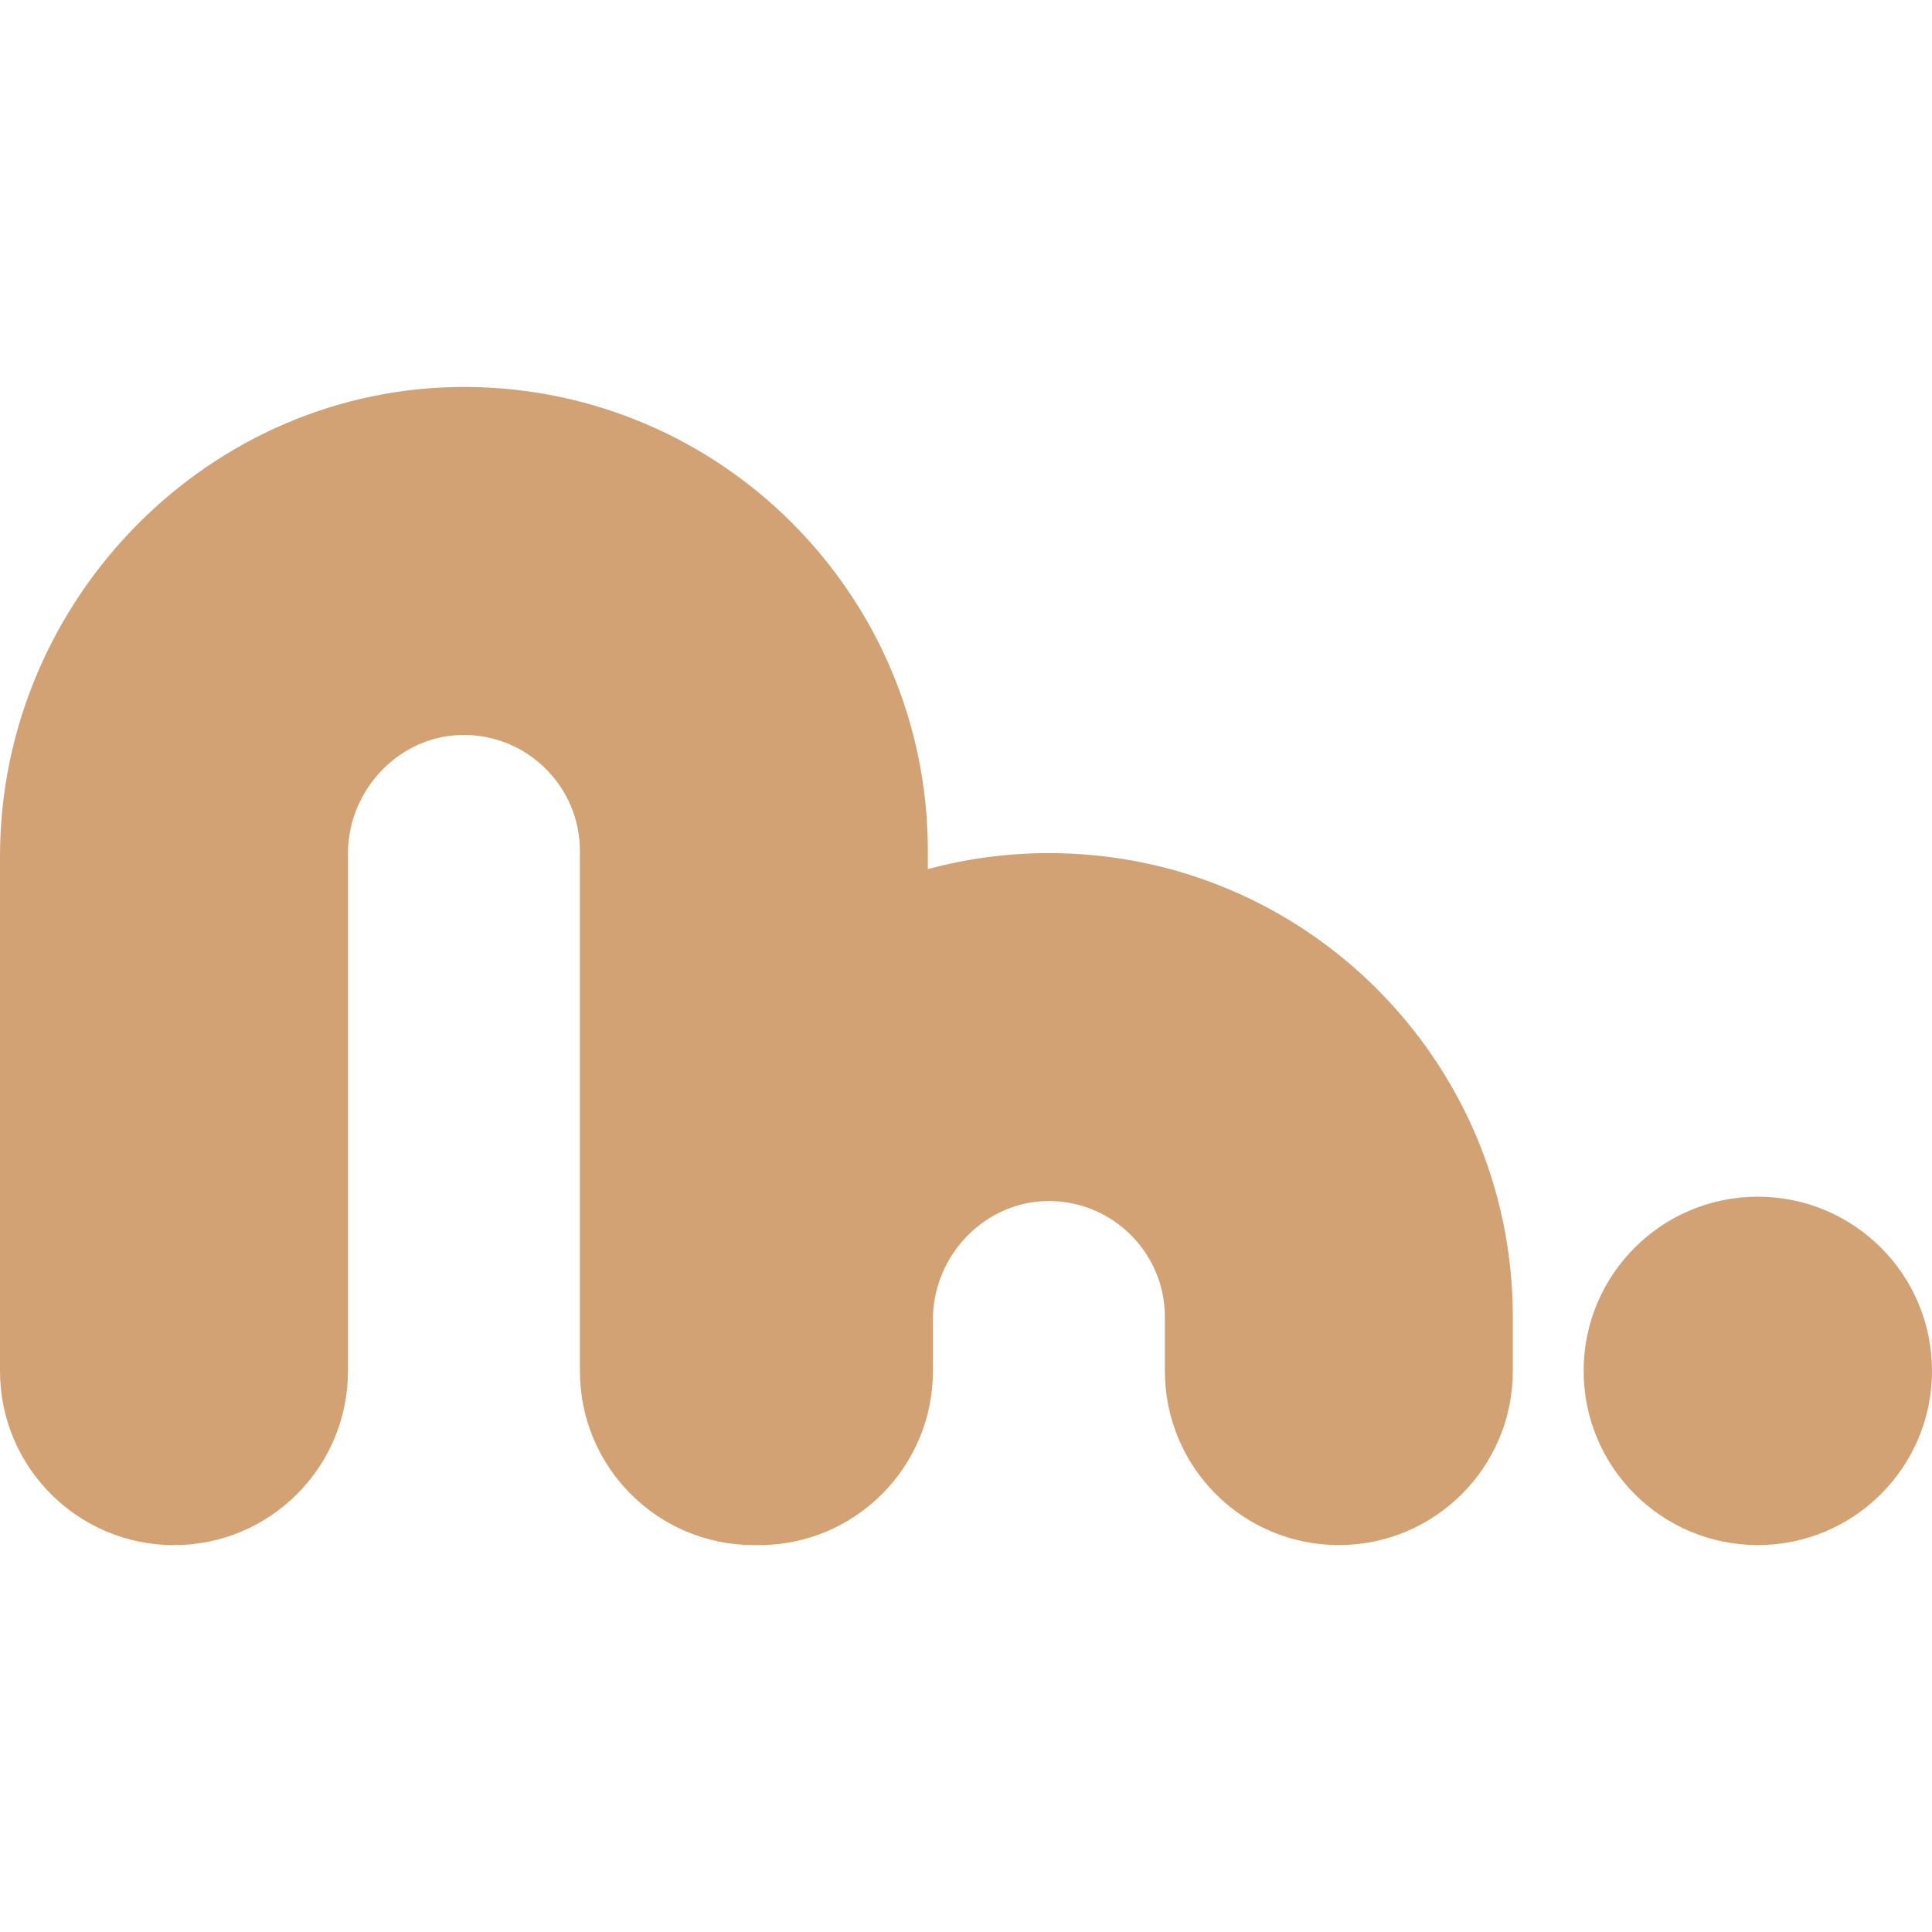 <?xml version="1.0" encoding="utf-8"?>
<!-- Generator: Adobe Illustrator 16.0.0, SVG Export Plug-In . SVG Version: 6.00 Build 0)  -->
<!DOCTYPE svg PUBLIC "-//W3C//DTD SVG 1.1//EN" "http://www.w3.org/Graphics/SVG/1.1/DTD/svg11.dtd">
<svg version="1.1" id="Calque_1" xmlns="http://www.w3.org/2000/svg" xmlns:xlink="http://www.w3.org/1999/xlink" x="0px" y="0px"
	 width="32px" height="32px" viewBox="0 0 32 32" enable-background="new 0 0 32 32" xml:space="preserve">
<g>
	<path fill="#D3A274" d="M25.057,21.813v0.896c0,1.592-1.291,2.882-2.882,2.882l0,0c-1.591,0-2.881-1.29-2.881-2.882v-0.896
		c0-1.049-0.845-1.903-1.89-1.92c-1.073-0.018-1.952,0.89-1.952,1.964v0.853c0,1.592-1.291,2.882-2.882,2.882h-0.084
		c-1.591,0-2.881-1.29-2.881-2.882v-8.617c0-1.049-0.845-1.902-1.89-1.92c-1.073-0.018-1.952,0.891-1.952,1.965v8.572
		c0,1.592-1.291,2.882-2.882,2.882l0,0C1.291,25.591,0,24.301,0,22.709v-8.525c0-4.259,3.485-7.806,7.743-7.775
		c2.099,0.017,3.997,0.873,5.374,2.251c1.392,1.391,2.251,3.312,2.251,5.433v0.302c0.639-0.172,1.311-0.265,2.005-0.265
		c2.122,0,4.043,0.859,5.433,2.25C24.196,17.769,25.057,19.69,25.057,21.813z"/>
	<circle fill="#D3A274" cx="29.115" cy="22.706" r="2.885"/>
</g>
</svg>

